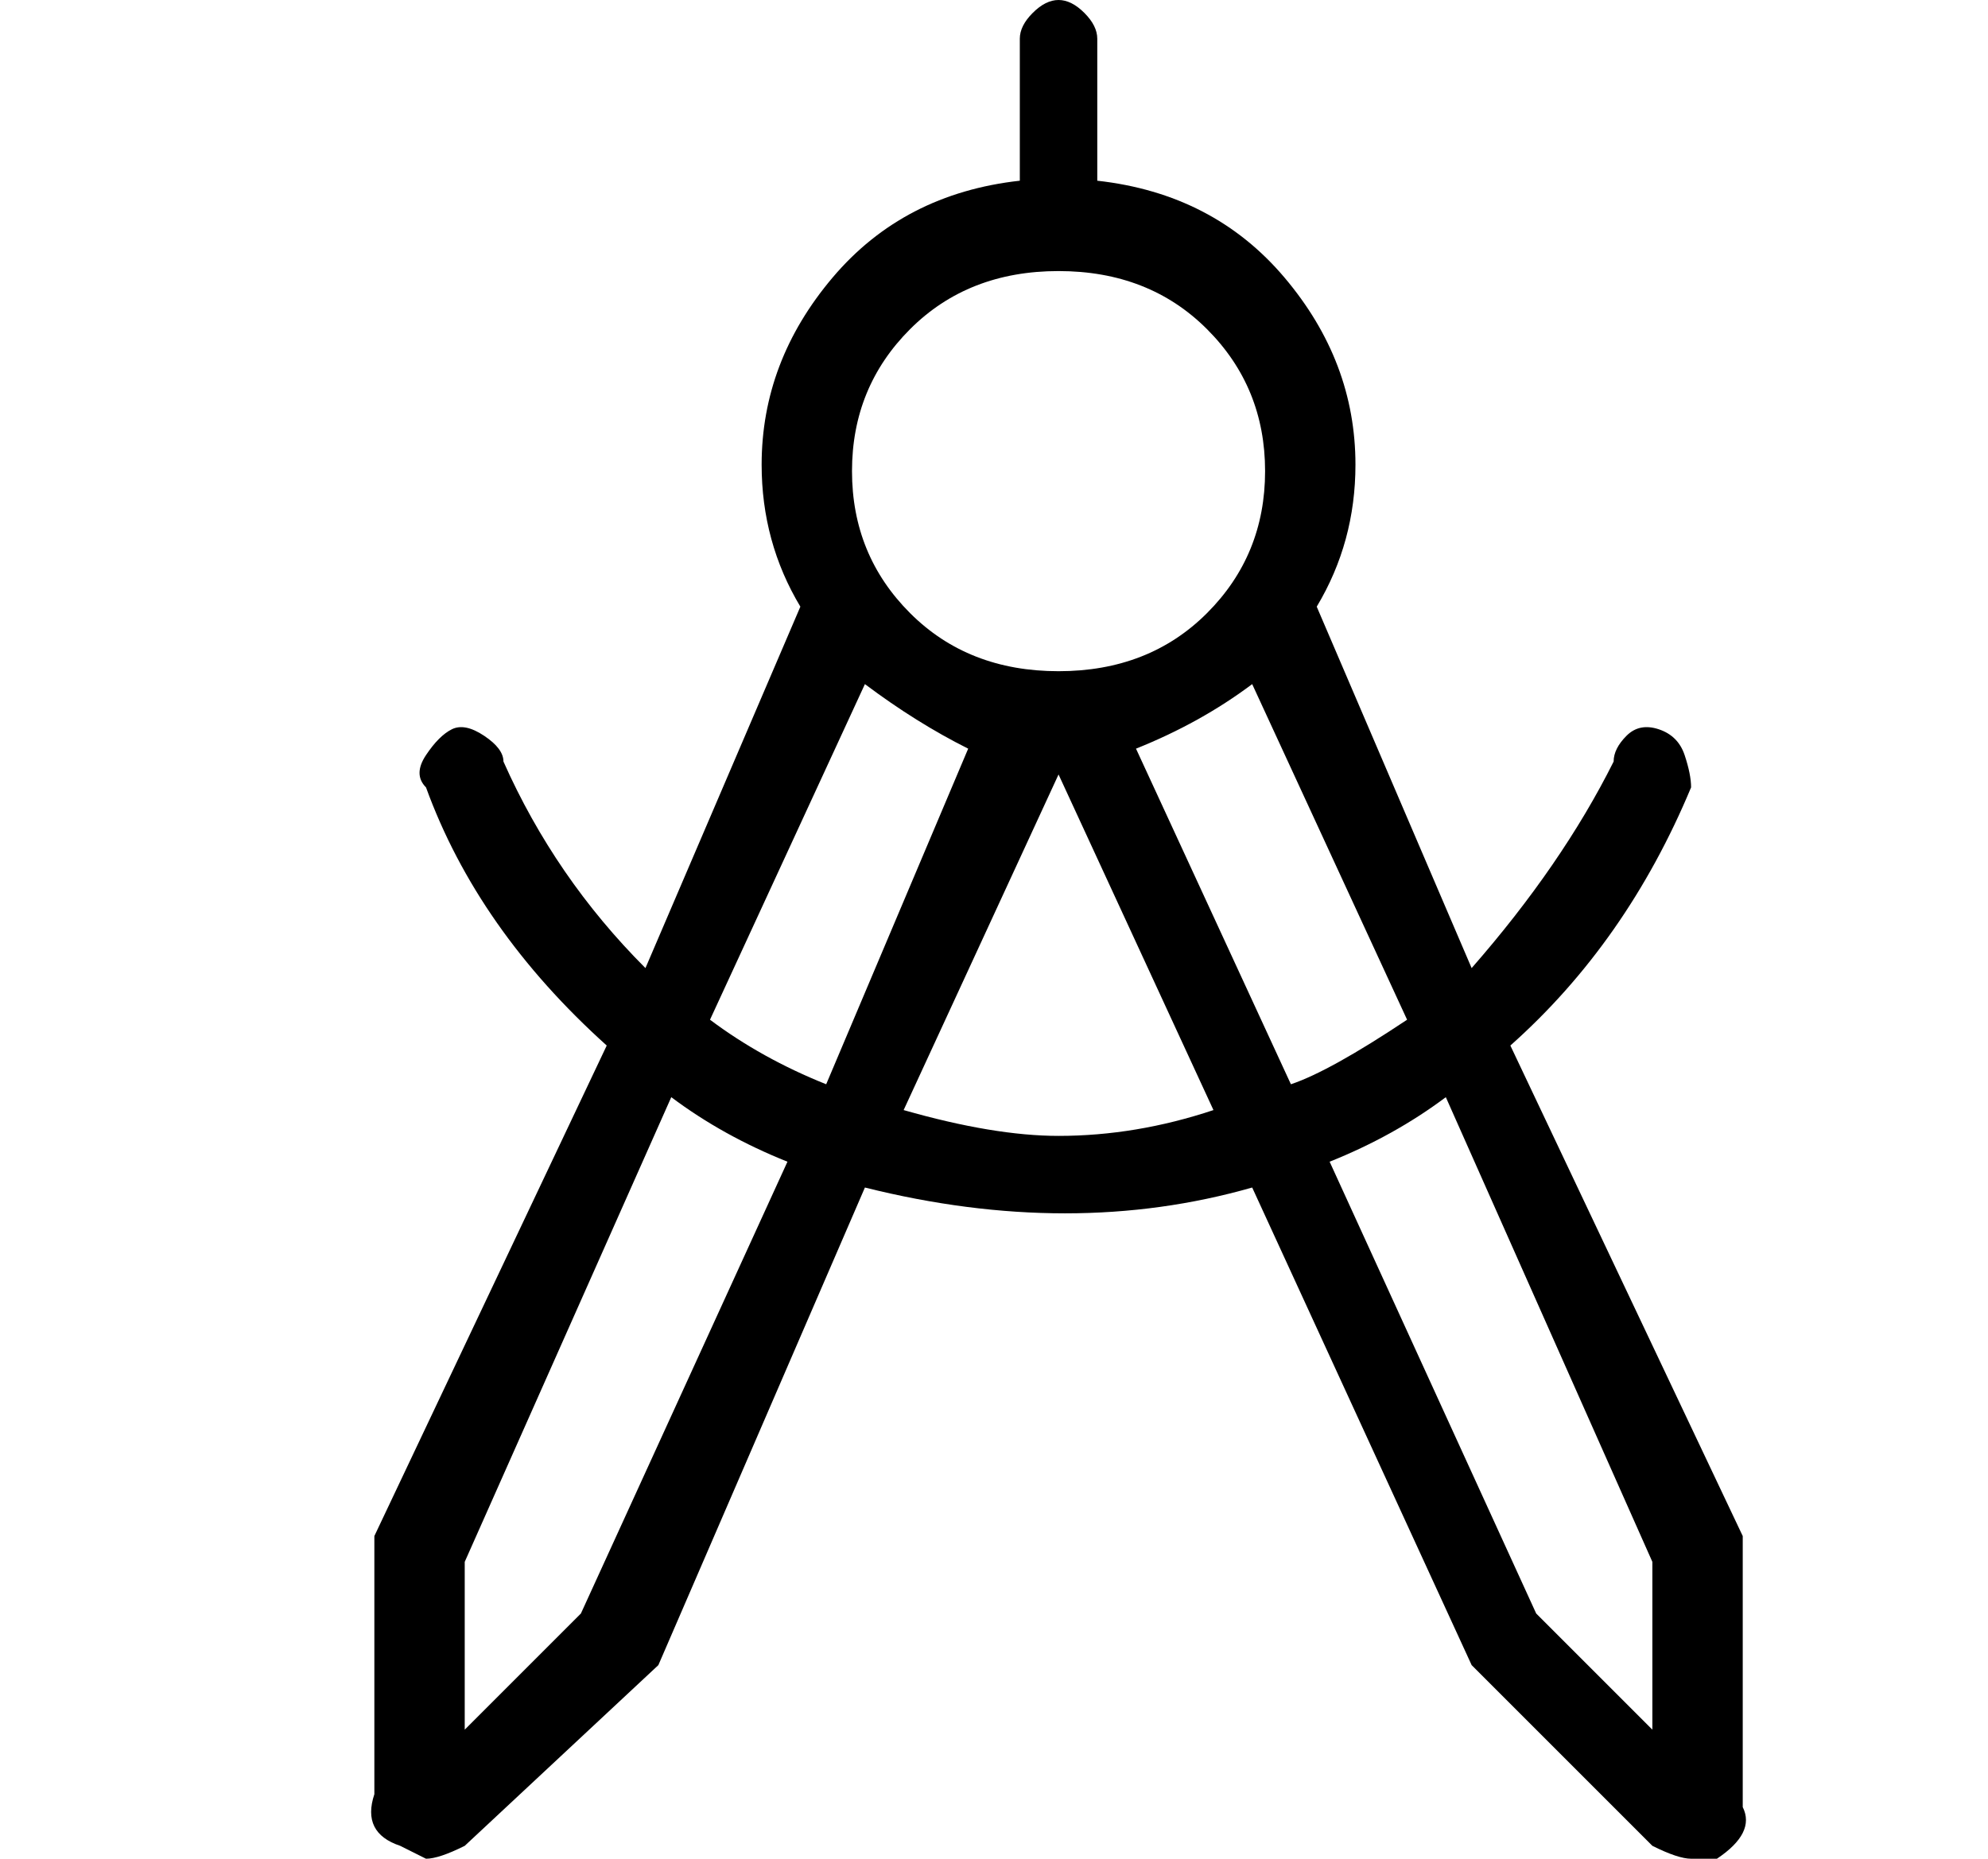 <?xml version="1.0" standalone="no"?>
<!DOCTYPE svg PUBLIC "-//W3C//DTD SVG 1.1//EN" "http://www.w3.org/Graphics/SVG/1.1/DTD/svg11.dtd" >
<svg xmlns="http://www.w3.org/2000/svg" xmlns:xlink="http://www.w3.org/1999/xlink" version="1.1" viewBox="-10 0 154 144">
   <path fill="currentColor"
d="M125 119l-18 -38q9 -8 14 -20q0 -1 -0.5 -2.5t-2 -2t-2.5 0.5t-1 2q-4 8 -11 16l-12 -28q3 -5 3 -11q0 -8 -5.5 -14.5t-14.5 -7.5v-11q0 -1 -1 -2t-2 -1t-2 1t-1 2v11q-9 1 -14.5 7.5t-5.5 14.5q0 6 3 11l-12 28q-7 -7 -11 -16q0 -1 -1.5 -2t-2.5 -0.5t-2 2t0 2.5
q4 11 14 20l-18 38v20q-1 3 2 4l2 1q1 0 3 -1l15 -14l16 -37q8 2 15.5 2t14.5 -2l17 37l14 14q2 1 3 1h2q3 -2 2 -4v-21zM87 53l12 26q-6 4 -9 5l-12 -26q5 -2 9 -5zM72 21q7 0 11.5 4.5t4.5 11t-4.5 11t-11.5 4.5t-11.5 -4.5t-4.5 -11t4.5 -11t11.5 -4.5zM57 53q4 3 8 5
l-11 26q-5 -2 -9 -5zM35 125l-9 9v-13l16 -36q4 3 9 5zM72 88q-5 0 -12 -2l12 -26l12 26q-6 2 -12 2zM109 125l-16 -35q5 -2 9 -5l16 36v13z" />
</svg>
